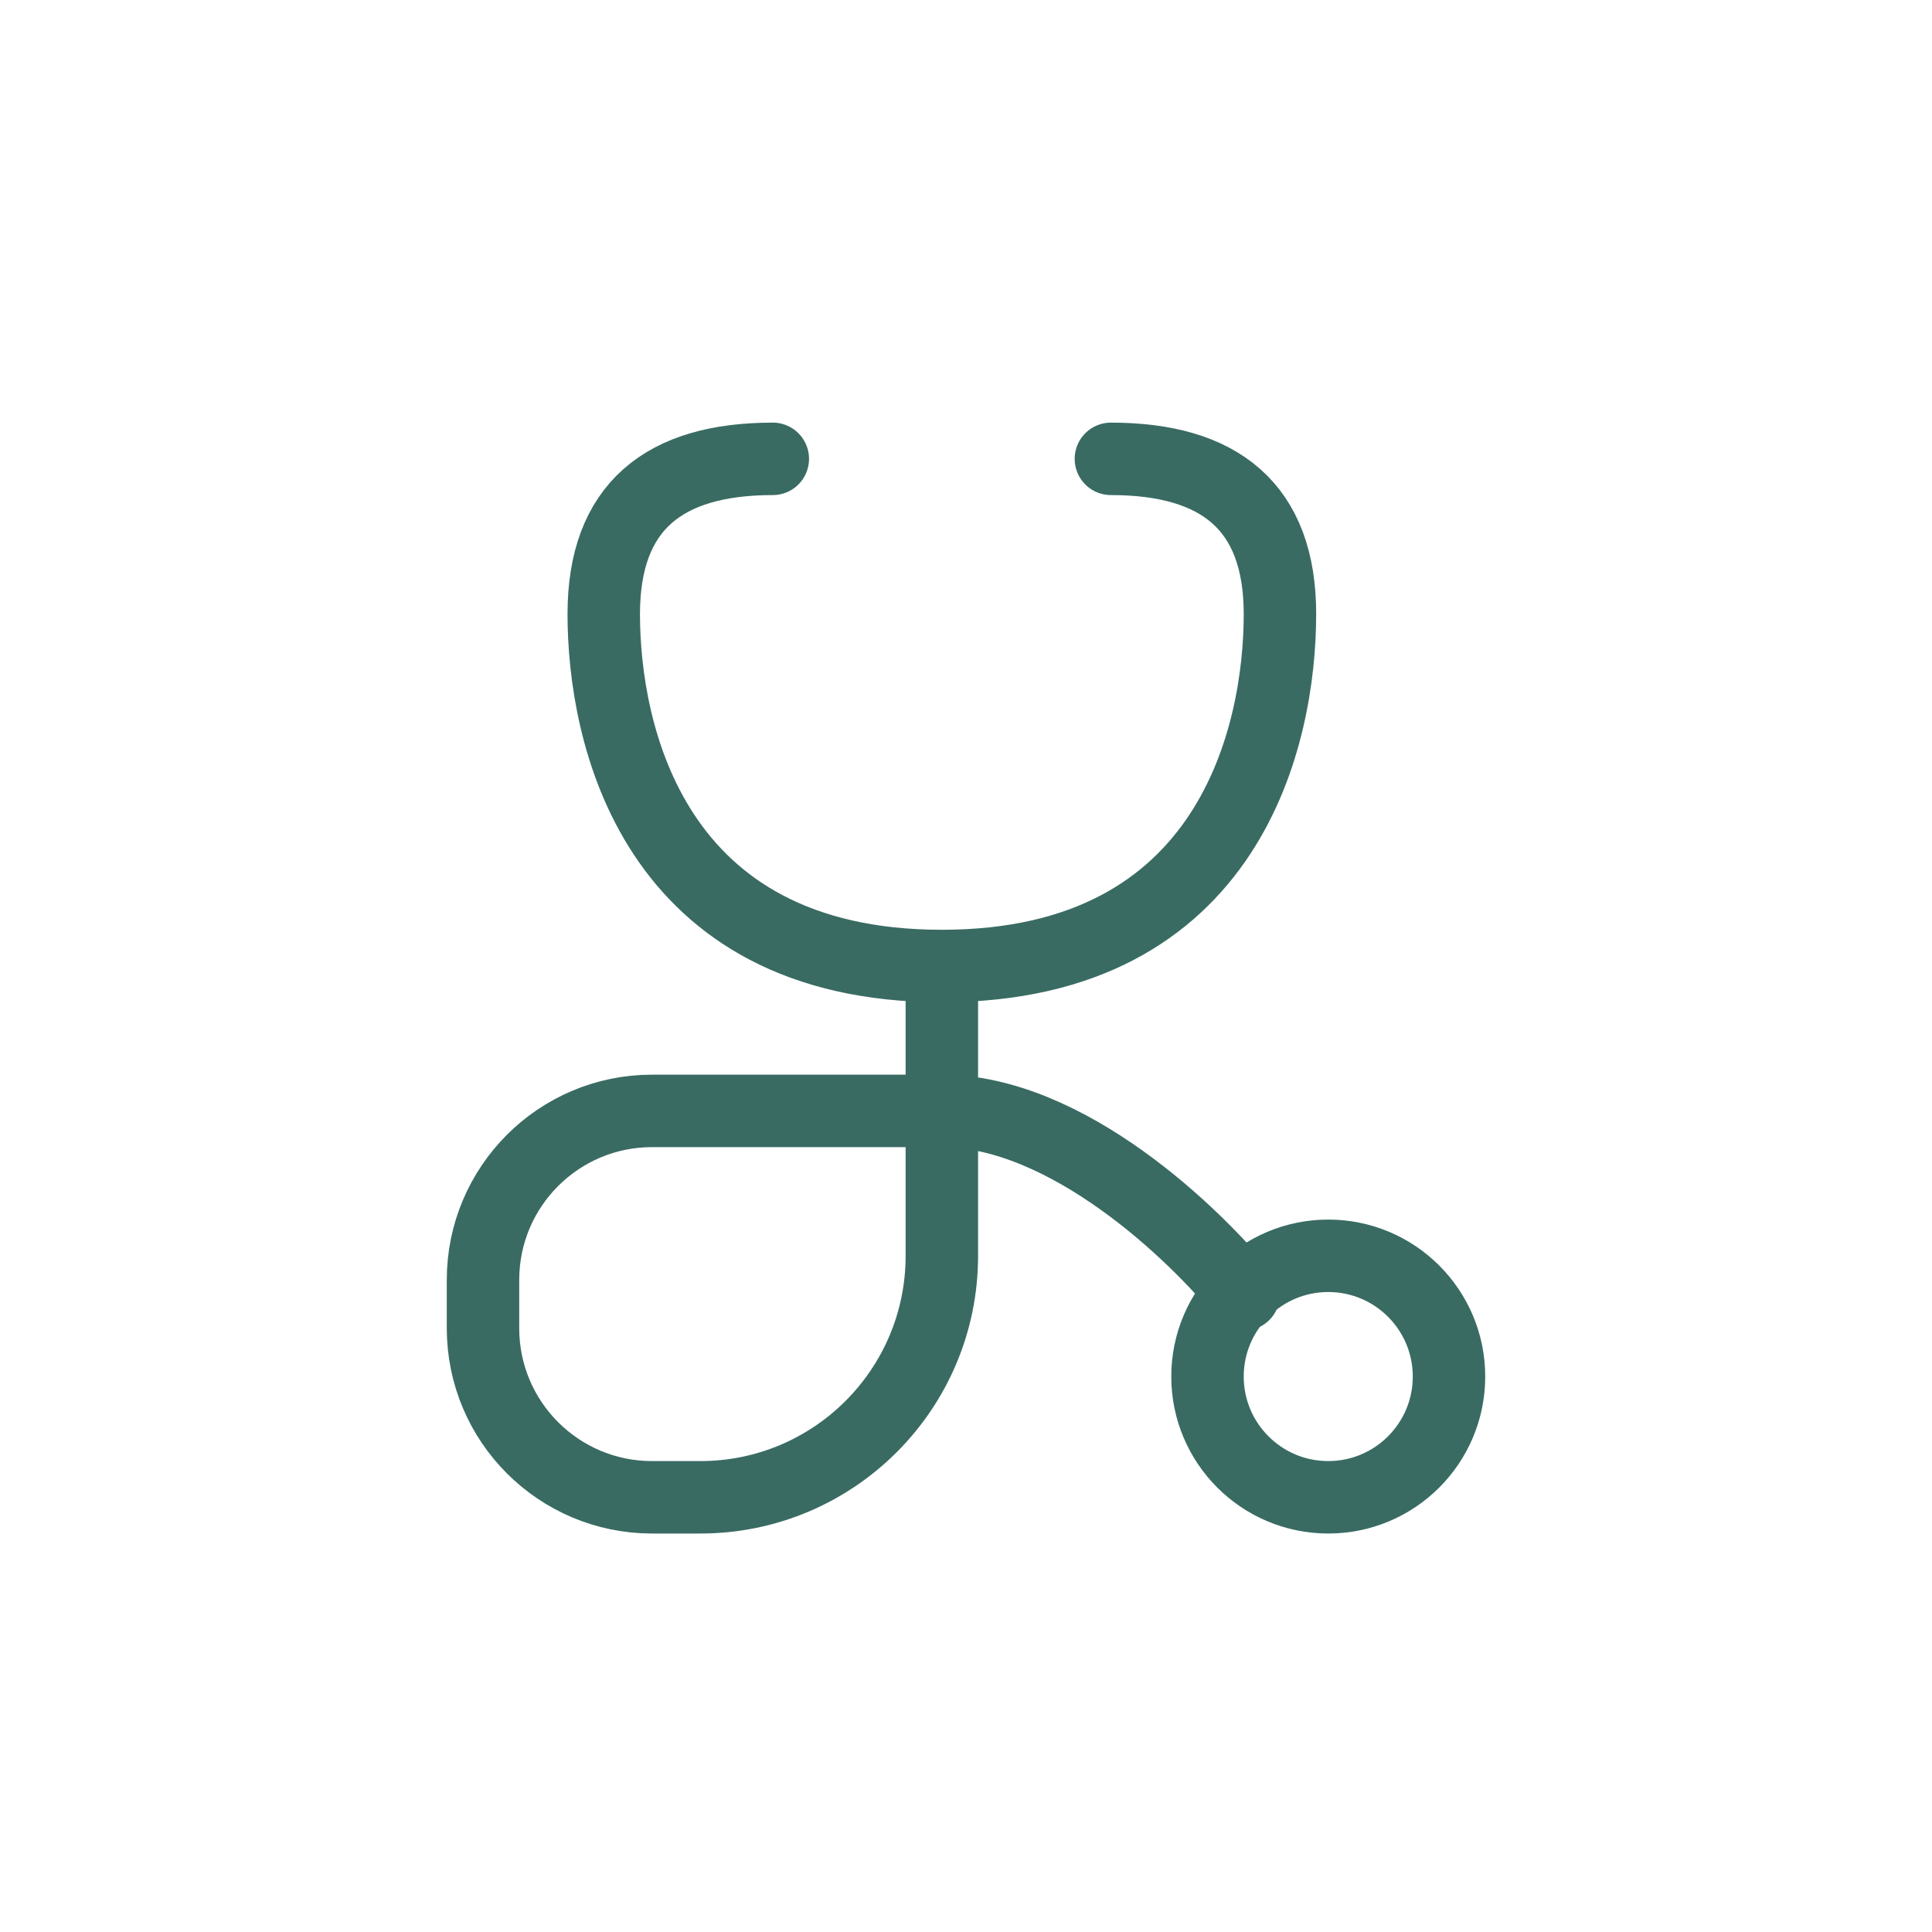 <svg width="80" height="80" viewBox="0 0 80 80" fill="none" xmlns="http://www.w3.org/2000/svg">
<circle cx="55" cy="57" r="5" stroke="#396B63" stroke-width="3" stroke-linecap="round"/>
<path d="M46 19C50.5 19 53 20.977 53 25.425C53 30.368 51 40 39 40M39 40V46M39 40C27 40 25 30.368 25 25.425C25 20.977 27.5 19 32 19M39 46V52C39 57.523 34.523 62 29 62H27C23.134 62 20 58.866 20 55L20 53C20 49.134 23.134 46 27 46H39ZM39 46C44.2 46 49.5 51.126 51.5 53.598" stroke="#396B63" stroke-width="3" stroke-linecap="round"/>
</svg>
